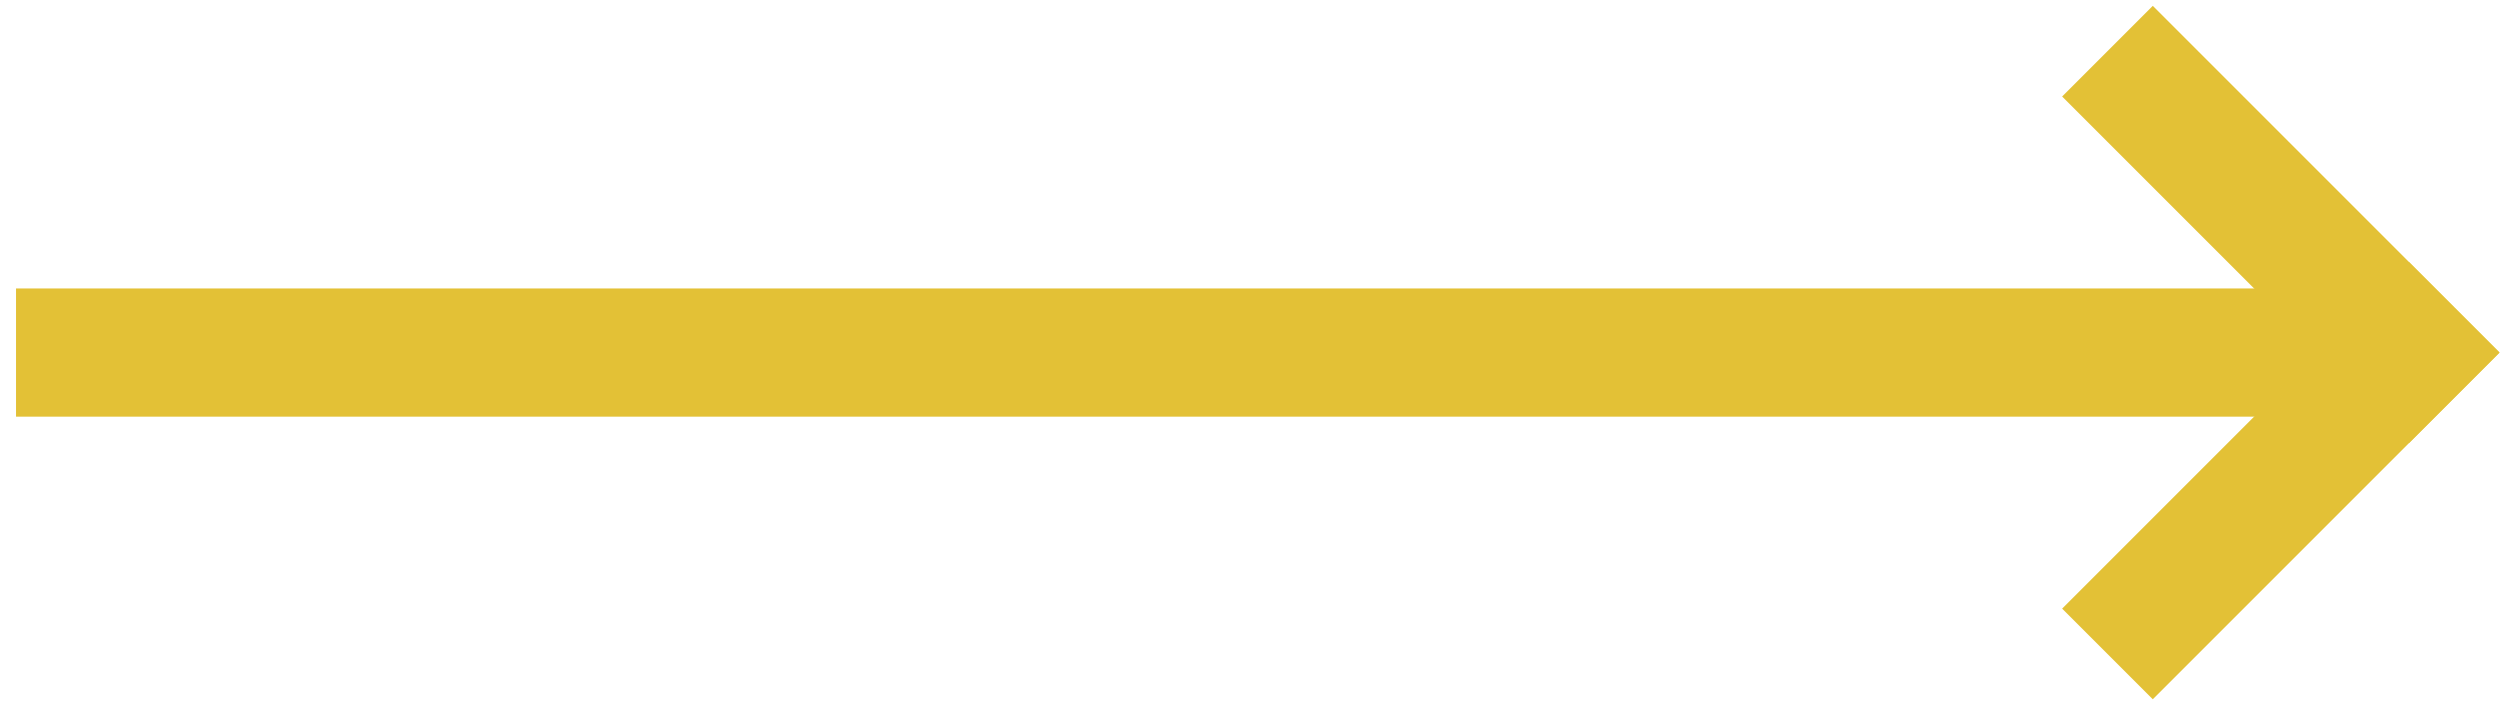 <?xml version="1.0" encoding="UTF-8"?>
<svg width="78px" height="22px" viewBox="0 0 78 22" version="1.1" xmlns="http://www.w3.org/2000/svg" xmlns:xlink="http://www.w3.org/1999/xlink">
    <!-- Generator: Sketch 52.4 (67378) - http://www.bohemiancoding.com/sketch -->
    <title>pathway arrow copy 2</title>
    <desc>Created with Sketch.</desc>
    <g id="1296px-↑" stroke="none" stroke-width="1" fill="none" fill-rule="evenodd" stroke-linecap="square">
        <g id="02→-Homepage-Slide-2" transform="translate(-493, -2132)" stroke="#E3C136">
            <g id="panels/self-funding-pathway" transform="translate(101, 1939)">
                <g id="Group" transform="translate(219, 174)">
                    <g id="pathway-arrow-gold" transform="translate(175, 22)">
                        <g id="Group">
                            <path d="M0.5,8 L71,8" id="Line-4" stroke-width="4"></path>
                            <g id="Group-2" transform="translate(65, 0)" stroke-width="4">
                                <path d="M0.167,0.011 L8.156,8" id="Line-4"></path>
                                <path d="M0.167,15.989 L8.156,8" id="Line-4"></path>
                            </g>
                        </g>
                    </g>
                </g>
            </g>
        </g>
    </g>
</svg>